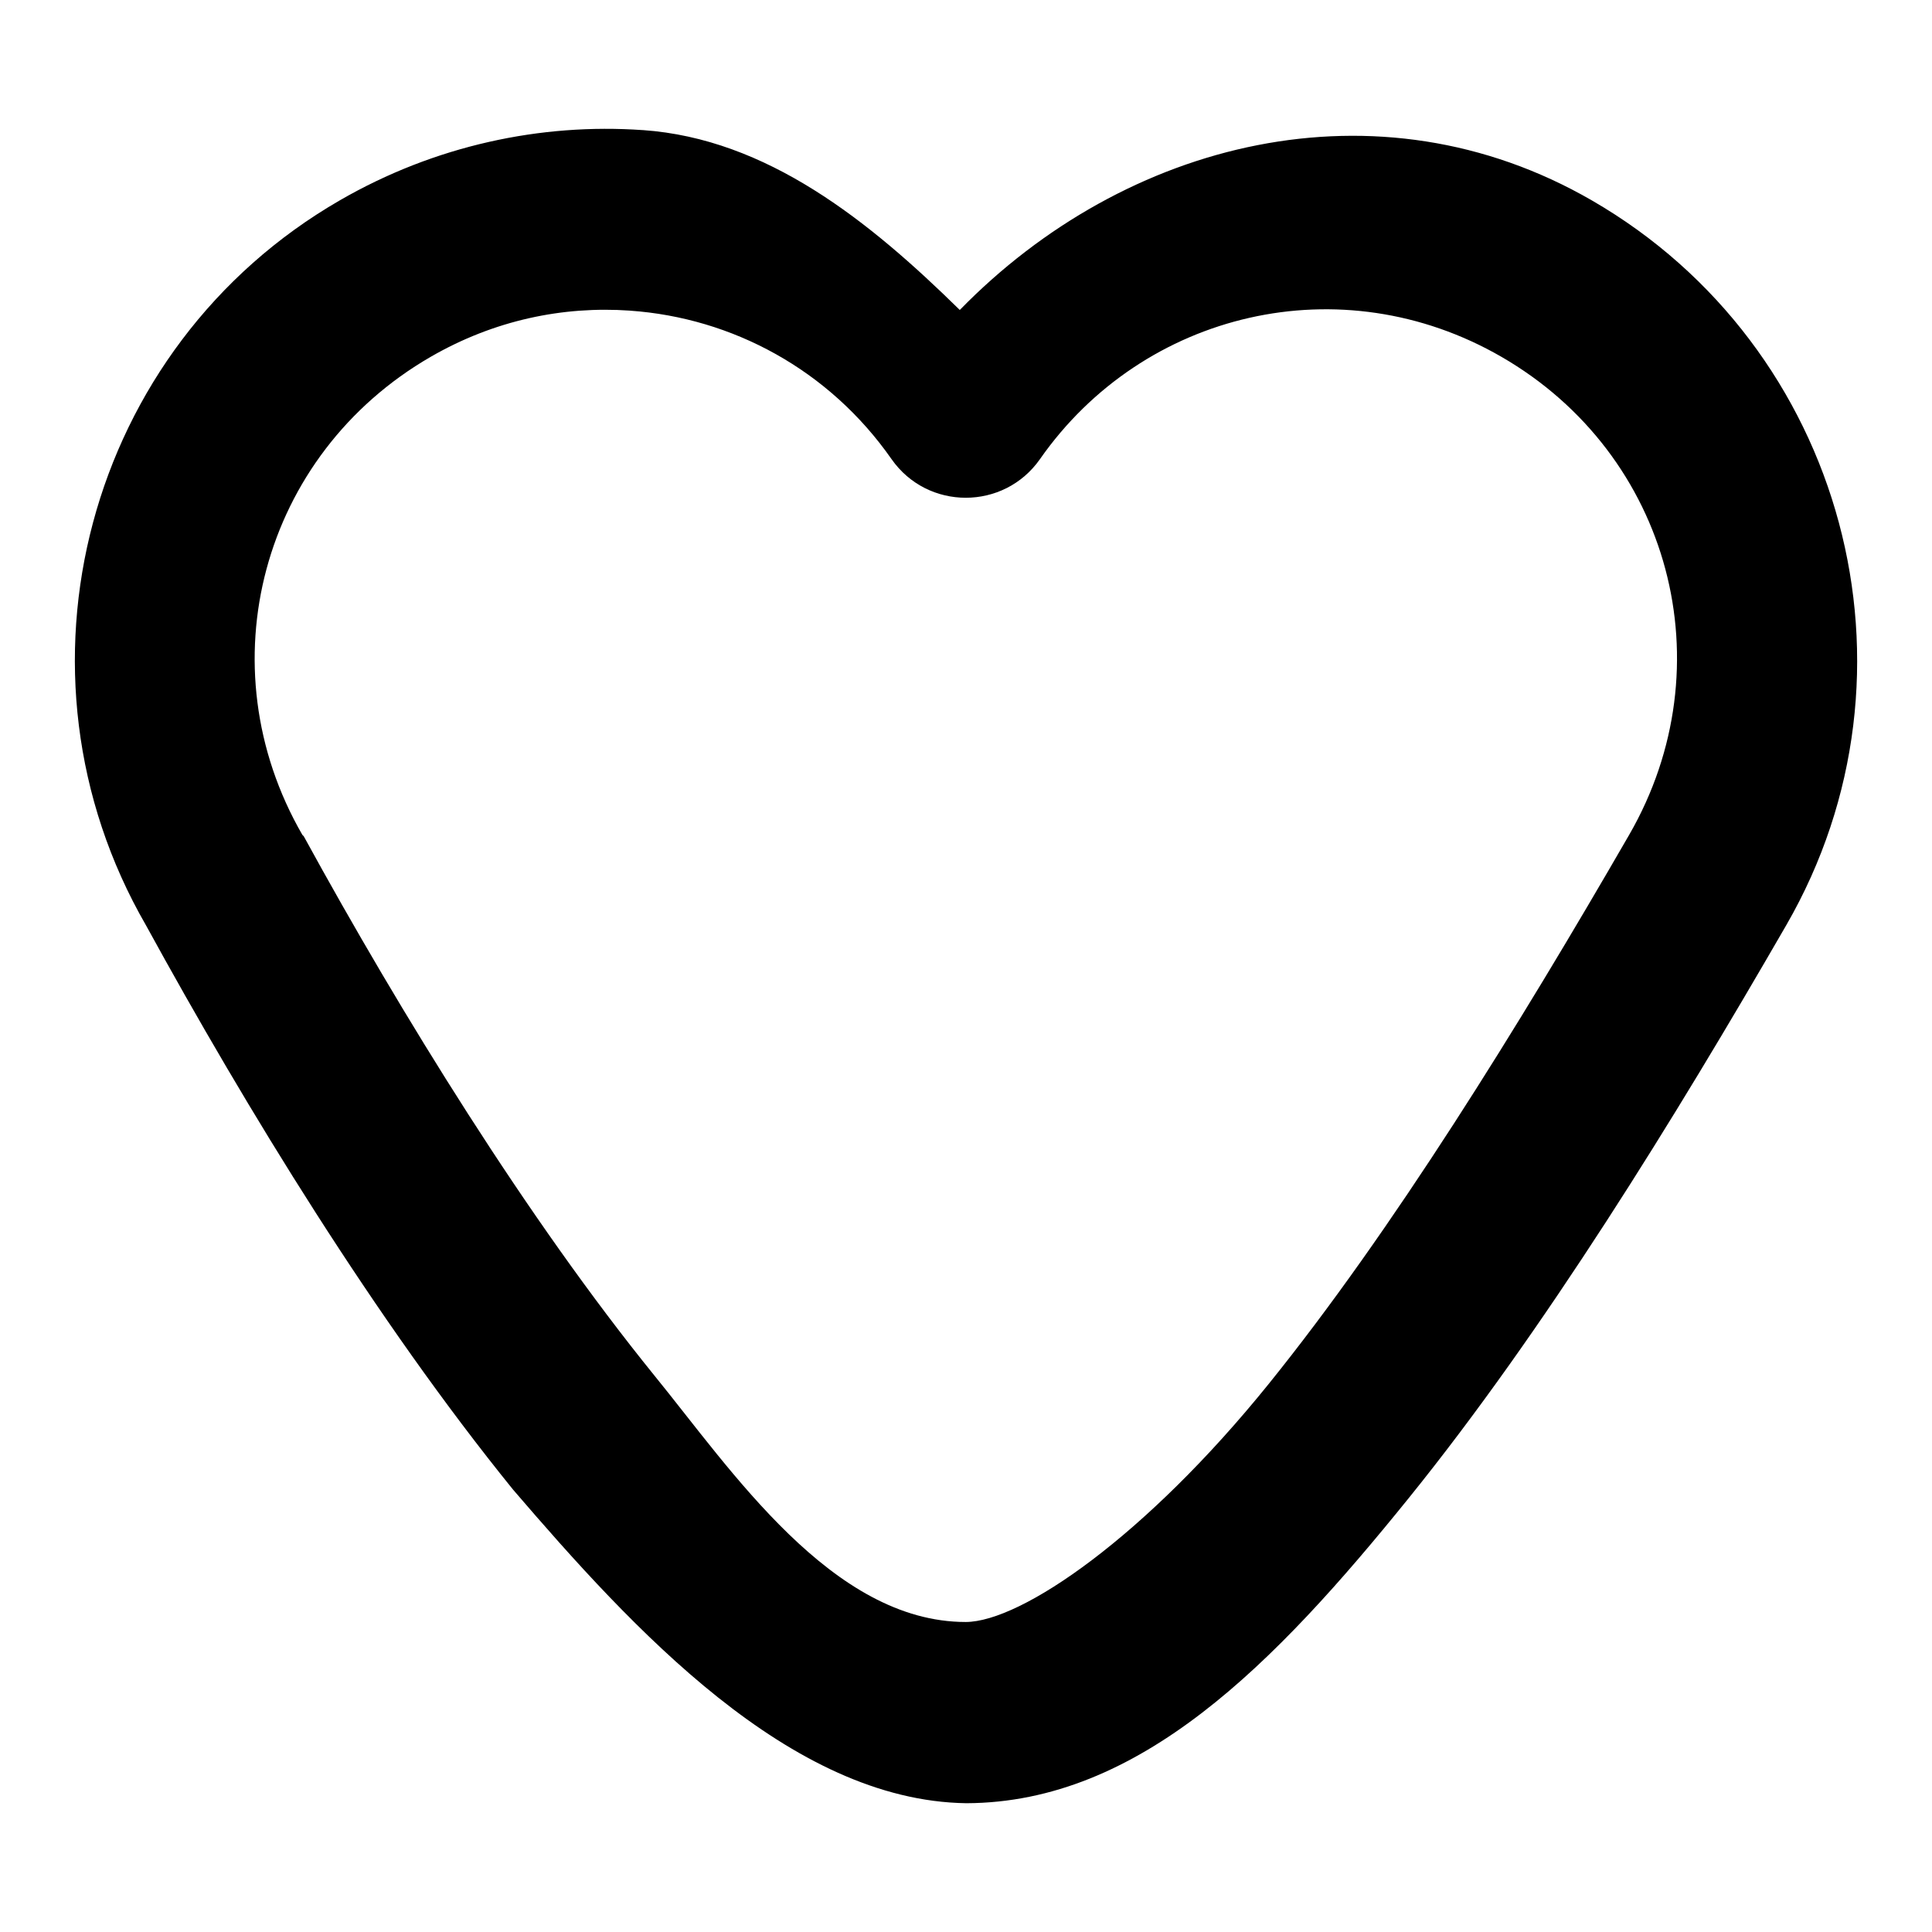 <?xml version="1.0" encoding="UTF-8"?>
<!-- Uploaded to: SVG Repo, www.svgrepo.com, Generator: SVG Repo Mixer Tools -->
<svg fill="#000000" width="800px" height="800px" version="1.1" viewBox="144 144 512 512" xmlns="http://www.w3.org/2000/svg">
 <path d="m314.34 178.48c-27.008-1.887-55.082 4.055-80.277 18.609-67.148 38.77-90.16 124.95-51.391 192.1 26.691 48.73 60.906 104.67 97.289 149.57 31.582 36.773 73.32 82.461 120.15 83.113 45.848-0.18 81.625-36.773 117.32-80.988 35.691-44.211 70.172-100.12 99.949-151.7 38.77-67.148 15.582-153.33-51.566-192.1-56.762-32.773-123.61-15.891-167.46 29.062-24.098-23.676-51.125-45.371-84-47.672zm-3.367 47.848c27.078 1.895 52.727 15.641 69.289 39.34 9.559 13.656 29.785 13.656 39.344 0 27.418-39.215 79.867-51.602 122.28-27.113 44.836 25.883 59.734 81.871 33.848 126.71-29.266 50.688-62.84 105.01-95.516 145.49-32.676 40.48-65.539 63.023-80.277 63.09-35.445 0-62.164-40.348-82.582-65.391-33.484-41.324-67.055-95.68-92.859-142.83-0.098-0.141-0.23-0.23-0.363-0.363-25.887-44.836-10.809-100.82 34.023-126.71 16.797-9.699 35.008-13.477 52.809-12.227z"/>
</svg>